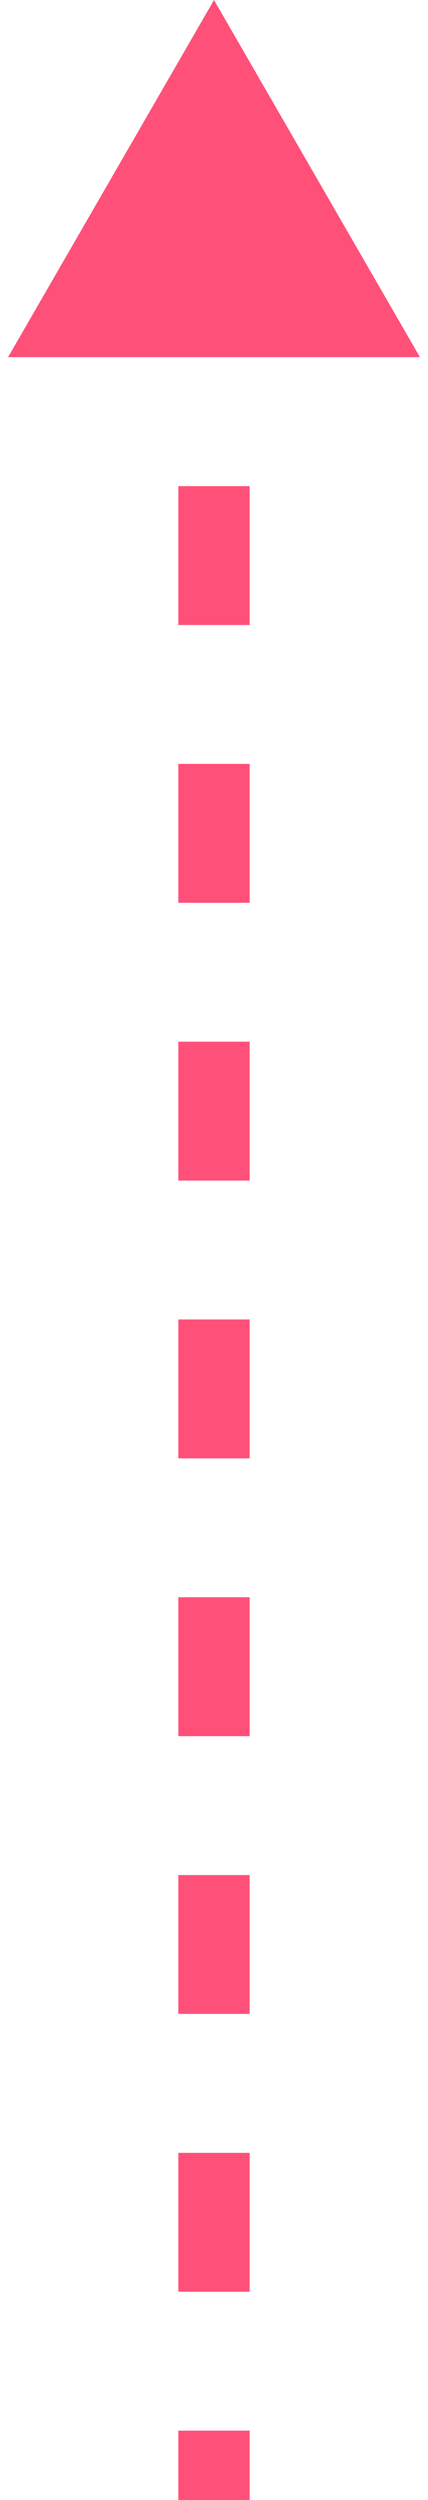 <?xml version="1.0" encoding="UTF-8"?> <svg xmlns="http://www.w3.org/2000/svg" width="6" height="35" viewBox="0 0 6 35" fill="none"> <path d="M3 0L0.113 5H5.887L3 0ZM2.5 2.917L2.5 4.861H3.5V2.917H2.5ZM2.5 6.806V8.75H3.5V6.806H2.5ZM2.5 10.694V12.639H3.5V10.694H2.5ZM2.5 14.583V16.528H3.5V14.583H2.5ZM2.5 18.472L2.5 20.417H3.5L3.5 18.472H2.5ZM2.5 22.361V24.306H3.5V22.361H2.5ZM2.5 26.25V28.194H3.5V26.25H2.5ZM2.5 30.139V32.083H3.5V30.139H2.5ZM2.5 34.028V35H3.5V34.028H2.5Z" fill="#FF3D6B" fill-opacity="0.9"></path> </svg> 